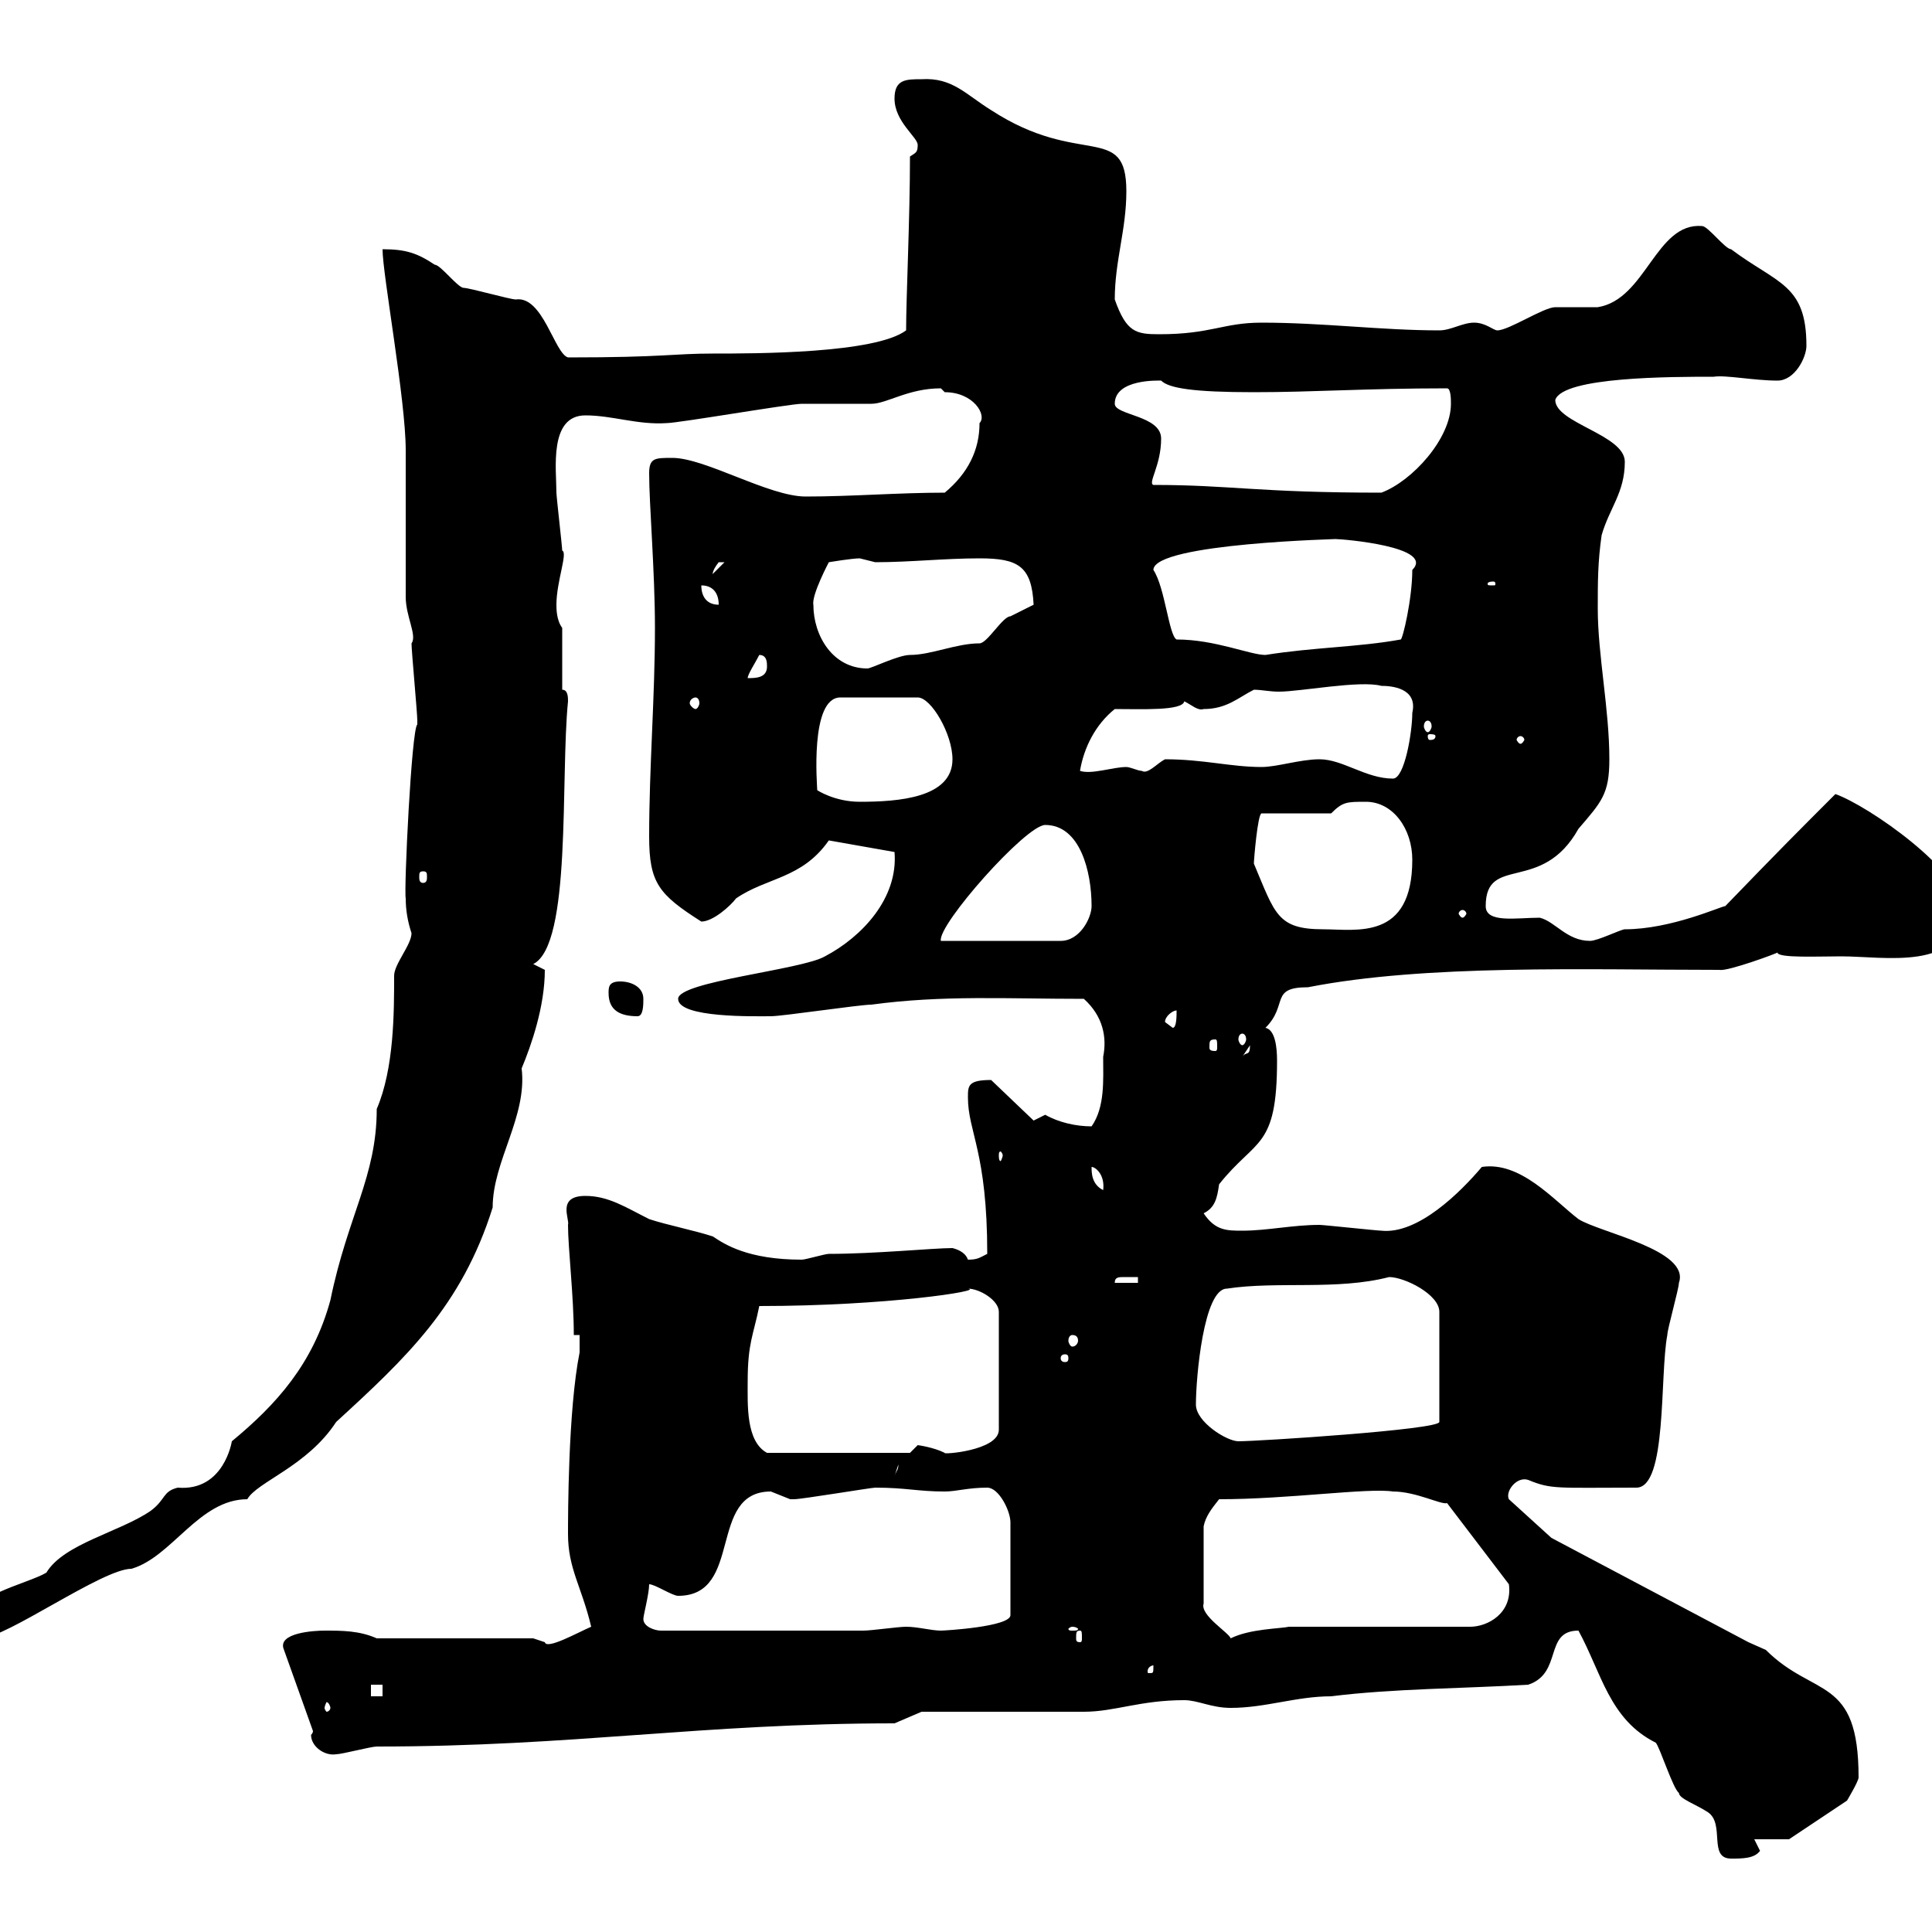 <svg xmlns="http://www.w3.org/2000/svg" xmlns:xlink="http://www.w3.org/1999/xlink" width="300" height="300"><path d="M257.10 270.60C257.70 271.20 259.80 277.80 260.70 278.40C260.70 279.30 263.40 280.20 265.20 281.40C267.90 283.20 265.20 288.60 268.80 288.60C270.60 288.60 272.40 288.60 273.30 287.40C273.30 287.40 272.40 285.60 272.40 285.60L277.80 285.60L286.80 279.60C286.80 279.60 288.60 276.60 288.60 276C288.60 260.10 281.70 263.70 274.20 256.20C274.20 256.20 271.50 255 271.50 255L240.90 238.80L234.30 232.80C233.70 231.60 235.50 229.20 237.30 229.80C240.90 231.30 241.80 231 254.10 231C258.90 231 257.70 213.60 258.90 207.30C258.90 206.40 260.70 200.10 260.70 199.20C262.50 194.10 248.40 191.40 245.10 189.30C241.20 186.30 236.10 180.30 230.10 181.20C226.80 185.10 220.20 191.70 214.50 191.10C213.90 191.10 205.50 190.20 204.90 190.20C200.70 190.20 196.80 191.10 192.90 191.10C190.50 191.10 188.70 191.10 186.90 188.40C188.70 187.50 189 186 189.30 183.90C195 176.70 198.30 178.50 198.30 164.70C198.30 162.60 198 159.90 196.50 159.60C200.10 156 197.10 153.30 203.10 153.30C221.40 149.70 246.60 150.60 267 150.60C268.20 150.90 276.30 147.90 276 147.90C276 148.80 282.30 148.50 285.90 148.50C292.50 148.50 304.80 150.90 304.80 141.30C304.80 135.30 290.10 125.10 285 123.30C279.30 129 276.30 132 267.90 140.70C267.30 140.70 259.50 144.30 252.30 144.30C251.70 144.30 248.10 146.10 246.90 146.10C243.30 146.10 241.50 143.10 239.10 142.50C235.50 142.50 230.70 143.40 230.70 140.70C230.70 132.60 239.40 138.90 245.10 128.70C248.70 124.50 249.90 123.30 249.90 117.90C249.90 110.10 248.10 101.70 248.10 94.50C248.10 90.30 248.10 87.30 248.70 83.10C249.90 78.90 252.30 76.50 252.30 71.70C252.30 67.50 241.50 65.70 241.50 62.10C242.70 58.50 259.50 58.50 266.10 58.50C267.90 58.20 272.40 59.10 276 59.10C278.70 59.10 280.50 55.50 280.50 53.70C280.50 44.10 276 44.10 268.80 38.70C267.90 38.70 265.20 35.10 264.30 35.10C257.10 34.50 255.60 46.50 248.10 47.70C246.90 47.70 242.70 47.70 241.50 47.70C239.70 47.70 234.30 51.30 232.50 51.30C231.90 51.30 230.70 50.10 228.90 50.10C227.10 50.10 225.30 51.30 223.50 51.30C214.50 51.30 205.50 50.10 195.90 50.10C189.90 50.10 188.10 51.90 180 51.90C176.40 51.90 174.90 51.60 173.10 46.50C173.10 40.50 174.90 35.70 174.90 29.70C174.90 18.90 167.70 26.10 153.90 17.10C150 14.70 147.90 12 143.10 12.30C140.70 12.30 138.90 12.30 138.90 15.30C138.90 18.90 142.50 21.30 142.50 22.50C142.50 23.70 142.20 23.70 141.30 24.30C141.30 33.90 140.70 46.20 140.70 51.30C135.90 54.90 117.30 54.90 110.70 54.90C104.40 54.90 103.20 55.50 88.20 55.50C86.10 54.90 84.30 45.90 80.10 46.50C79.20 46.50 72.90 44.70 72 44.70C71.10 44.70 68.40 41.10 67.50 41.10C64.80 39.30 63 38.70 59.40 38.70C59.40 42.60 63 62.10 63 69.90C63 71.70 63 90.90 63 92.70C63 95.70 64.80 98.70 63.90 99.90C63.90 101.10 64.80 110.70 64.80 111.90C64.80 111.90 64.80 111.90 64.80 112.50C63.90 113.10 62.70 138.30 63 139.50C63 141.30 63.30 143.10 63.90 144.90C63.90 146.70 61.20 149.70 61.20 151.50C61.20 157.20 61.20 165.90 58.50 172.20C58.50 182.70 54 188.70 51.30 201.90C48.60 211.80 42.90 218.10 36 223.80C36 223.80 34.80 231.60 27.60 231C25.20 231.60 25.80 232.80 23.40 234.60C18.60 237.90 9.90 239.70 7.20 244.20C4.20 246-5.40 247.80-5.40 252.60C-5.10 253.20-3.90 254.10-3 254.40C0.90 254.40 15.90 243.60 20.40 243.60C26.70 241.80 30.90 232.80 38.40 232.80C39.90 230.10 47.70 227.70 52.20 220.80C63 210.90 71.70 202.80 76.50 187.50C76.50 180.30 81.90 173.40 81 165.90C82.50 162.30 84.60 156.30 84.60 150.60C84.60 150.60 82.80 149.70 82.80 149.70C88.80 146.70 87 120.90 88.20 108.90C88.20 108.30 88.20 107.10 87.30 107.10L87.30 97.50C86.40 96.30 86.40 94.50 86.40 93.90C86.40 90.30 88.20 85.80 87.30 85.50C87.30 84.90 86.40 77.10 86.40 76.50C86.40 72.90 85.20 64.50 90.90 64.50C95.10 64.50 99 66 103.50 65.70C105.30 65.70 122.70 62.70 124.50 62.70C125.10 62.70 134.10 62.70 135.30 62.70C137.70 62.70 141 60.30 146.10 60.30C146.10 60.30 146.70 60.90 146.70 60.90C151.20 60.90 153.30 64.50 152.10 65.70C152.10 69.90 150.30 73.50 146.70 76.50C139.50 76.50 132.30 77.10 125.10 77.10C119.40 77.10 109.50 71.10 104.40 71.10C101.70 71.10 100.80 71.10 100.80 73.50C100.80 78.30 101.70 88.80 101.70 97.50C101.70 108.30 100.80 119.10 100.80 129.90C100.80 137.10 102.30 138.90 108.90 143.10C110.70 143.10 113.40 140.70 114.30 139.50C119.10 136.20 124.50 136.50 128.70 130.50L138.90 132.30C139.50 139.50 133.80 145.50 128.10 148.50C124.50 150.60 105.30 152.40 105.30 155.10C105.30 158.10 117.30 157.80 119.70 157.80C121.50 157.80 133.50 156 135.30 156C146.40 154.50 156.30 155.10 168.30 155.10C171.30 157.80 171.90 161.10 171.30 164.10C171.30 167.70 171.60 171.90 169.50 174.90C167.10 174.90 164.40 174.30 162.30 173.10C162.30 173.10 160.50 174 160.50 174L153.90 167.70C150.30 167.70 150.30 168.60 150.30 170.40C150.30 175.80 153.30 178.80 153.30 194.70C152.10 195.30 151.80 195.60 150.30 195.60C150 194.70 149.10 194.10 147.90 193.80C144.90 193.80 135.90 194.70 128.70 194.70C128.10 194.70 125.10 195.60 124.50 195.60C116.10 195.60 112.50 193.20 110.70 192C108 191.10 103.50 190.20 100.80 189.30C97.20 187.50 94.50 185.70 90.90 185.70C86.40 185.70 88.50 189.30 88.20 190.20C88.20 193.80 89.10 201.30 89.10 207.30L90 207.30L90 210C88.20 219 88.20 235.50 88.20 238.20C88.20 243.60 90.30 246.30 91.80 252.60C89.70 253.50 84.90 256.20 84.60 255C84.60 255 82.80 254.40 82.80 254.40L58.50 254.40C55.80 253.20 53.10 253.20 50.40 253.20C48.90 253.20 42.90 253.50 44.10 256.20L48.60 268.80C48.60 269.10 48.30 269.40 48.30 269.40C48.30 271.20 50.40 272.70 52.20 272.40C53.10 272.40 57.60 271.20 58.50 271.20C89.10 271.20 108.90 267.60 138.90 267.60L143.10 265.80L168.30 265.80C173.10 265.80 177 264 183.90 264C186 264 188.10 265.20 191.10 265.20C196.50 265.20 201.30 263.40 206.70 263.40C216.30 262.20 227.10 262.20 237.30 261.60C242.70 259.80 239.70 253.20 245.10 253.20C248.70 259.80 249.90 267 257.10 270.60ZM51.30 265.20C51.30 265.50 51 265.80 50.70 265.80C50.70 265.80 50.40 265.50 50.40 265.20C50.40 264.90 50.70 264.30 50.70 264.30C51 264.30 51.30 264.90 51.30 265.20ZM57.60 261.60L59.40 261.60L59.40 263.40L57.60 263.40ZM179.10 258.60C179.10 259.80 179.10 259.80 178.50 259.80C178.20 259.80 178.20 259.80 178.20 259.50C178.20 258.90 178.80 258.60 179.10 258.60C179.10 258.60 179.10 258.60 179.10 258.60ZM167.70 253.20C168 253.20 168 253.50 168 254.40C168 254.70 168 255 167.70 255C167.10 255 167.10 254.70 167.10 254.40C167.10 253.50 167.10 253.20 167.70 253.20ZM189.30 232.80C200.10 232.80 212.40 231 216.30 231.60C219.90 231.60 223.80 233.70 224.70 233.40L234.30 246C234.90 250.50 231 252.60 228.30 252.60L200.10 252.60C198.90 252.90 194.10 252.90 191.10 254.40C190.80 253.50 186.30 250.80 186.90 249L186.90 237C187.20 235.50 188.10 234.30 189.30 232.80ZM99.90 251.40C99.90 250.80 100.80 247.50 100.80 246C101.70 246 104.40 247.80 105.30 247.80C115.50 247.80 109.80 231.60 119.70 231.60C119.70 231.60 122.70 232.80 122.70 232.80C123.30 232.80 123.30 232.80 123.30 232.80C124.50 232.80 135.30 231 135.90 231C140.70 231 142.50 231.60 146.70 231.60C148.50 231.60 150.30 231 153.30 231C155.10 231 156.90 234.60 156.90 236.40L156.90 250.80C156.90 252.60 146.70 253.20 146.10 253.20C144.60 253.20 142.50 252.60 140.70 252.60C139.50 252.60 135.30 253.20 134.10 253.20L102.60 253.20C101.70 253.20 99.90 252.60 99.90 251.40ZM166.50 252.60C167.10 252.60 167.40 252.90 167.40 252.90C167.40 253.20 167.10 253.20 166.50 253.20C166.20 253.20 165.90 253.20 165.90 252.90C165.90 252.90 166.20 252.60 166.50 252.60ZM139.50 227.40C139.50 228.30 139.20 228.30 138.90 229.20ZM116.10 214.50C116.10 208.50 117 207.30 117.90 202.80C137.70 202.80 153 200.40 150.30 200.10C152.10 200.10 155.10 201.90 155.10 203.70L155.10 222C155.10 225.30 146.10 225.90 146.70 225.60C144.90 224.70 142.50 224.40 142.50 224.40C142.50 224.40 141.30 225.60 141.30 225.60L119.10 225.60C115.80 223.80 116.10 218.10 116.10 214.50ZM185.70 218.10C185.70 213.90 186.90 200.10 190.50 200.10C198.30 198.90 207.60 200.40 215.70 198.30C218.10 198.30 223.50 201 223.50 203.70L223.50 220.80C223.50 222 195.30 223.80 192.30 223.80C190.50 223.80 185.70 220.80 185.70 218.10ZM165.90 210.90C165.90 211.50 165.60 211.50 165.30 211.50C165.30 211.50 164.70 211.50 164.70 210.90C164.70 210.30 165.30 210.30 165.30 210.30C165.60 210.30 165.90 210.30 165.90 210.90ZM166.50 207.30C167.10 207.30 167.40 207.60 167.40 208.20C167.40 208.50 167.10 209.10 166.50 209.10C166.20 209.10 165.90 208.50 165.90 208.20C165.90 207.60 166.20 207.30 166.50 207.30ZM176.70 198.30L176.70 199.20L173.10 199.20C173.10 198.30 173.70 198.30 174.60 198.30C175.20 198.30 176.40 198.30 176.70 198.30ZM169.50 181.20C170.10 181.20 171.60 182.40 171.30 184.80C169.50 183.90 169.50 182.10 169.50 181.20ZM155.70 179.40C155.70 179.70 155.40 180.30 155.40 180.30C155.10 180.30 155.10 179.70 155.10 179.40C155.10 179.10 155.10 178.80 155.40 178.80C155.40 178.80 155.70 179.10 155.70 179.40ZM194.10 162.30C194.10 164.10 193.50 163.20 192.90 164.10ZM188.70 161.40C189 161.40 189 161.70 189 162.60C189 162.90 189 163.20 188.70 163.20C187.80 163.20 187.80 162.90 187.80 162.60C187.80 161.70 187.80 161.40 188.70 161.40ZM192.90 160.50C193.20 160.50 193.50 160.80 193.50 161.40C193.50 161.70 193.20 162.30 192.90 162.30C192.60 162.30 192.30 161.70 192.30 161.40C192.30 160.80 192.60 160.50 192.90 160.50ZM180.90 158.70C180.90 157.80 182.10 156.90 182.70 156.90C182.70 157.80 182.70 159.60 182.10 159.60C182.10 159.60 180.90 158.70 180.90 158.70ZM94.50 154.20C94.50 156.90 96.30 157.80 99 157.80C99.90 157.80 99.90 156 99.90 155.10C99.90 153.30 98.10 152.40 96.30 152.40C94.50 152.40 94.50 153.30 94.50 154.20ZM162.30 128.10C167.70 128.10 169.50 135.30 169.50 140.70C169.50 142.50 167.70 146.10 164.70 146.10L146.10 146.10C145.50 143.70 159.30 128.10 162.30 128.10ZM194.70 134.10C194.70 133.50 195.30 126.30 195.90 126.30L206.70 126.30C208.50 124.50 209.10 124.50 212.10 124.50C216.30 124.50 219.30 128.70 219.30 133.50C219.30 146.10 210.60 144.30 205.50 144.30C198.30 144.30 198 141.90 194.70 134.10ZM227.10 141.30C227.40 141.30 227.70 141.60 227.70 141.90C227.70 141.90 227.40 142.50 227.10 142.50C226.80 142.50 226.50 141.90 226.50 141.90C226.50 141.60 226.80 141.30 227.10 141.30ZM65.70 135.30C66.30 135.30 66.30 135.60 66.30 136.20C66.30 136.50 66.30 137.10 65.70 137.10C65.10 137.10 65.10 136.50 65.10 136.20C65.10 135.60 65.10 135.30 65.70 135.30ZM126.90 122.70C126.90 122.10 125.70 108.30 130.50 108.30L142.50 108.30C144.60 108.30 147.90 114 147.90 117.90C147.90 123.90 139.50 124.50 133.50 124.50C129.60 124.50 126.90 122.70 126.90 122.70ZM204.90 117.90C201.90 117.90 198.30 119.10 195.90 119.10C191.10 119.10 186.90 117.90 180.90 117.90C179.70 118.50 178.20 120.30 177.30 119.70C176.70 119.70 175.50 119.10 174.90 119.10C172.80 119.10 169.50 120.30 167.70 119.70C168.30 116.10 170.10 112.50 173.10 110.10C177.30 110.10 183.60 110.40 183.90 108.90C185.10 109.50 186 110.40 186.90 110.10C190.50 110.10 192.30 108.30 194.70 107.10C195.90 107.10 197.10 107.40 198.60 107.40C201.90 107.40 211.20 105.60 214.50 106.50C216 106.50 220.20 106.80 219.30 110.70C219.30 113.70 218.10 120.90 216.30 120.90C212.10 120.90 208.50 117.90 204.90 117.90ZM236.10 114.30C236.40 114.30 236.70 114.60 236.70 114.90C236.70 114.90 236.40 115.50 236.10 115.50C235.80 115.50 235.50 114.90 235.50 114.90C235.50 114.60 235.80 114.30 236.10 114.30ZM222.90 114.30C222.90 114.90 222.30 114.90 222 114.90C222 114.90 221.70 114.90 221.70 114.30C221.70 114 222 114 222 114C222.30 114 222.90 114 222.90 114.30ZM221.70 111.90C222 111.90 222.30 112.20 222.30 112.80C222.30 113.10 222 113.70 221.70 113.70C221.40 113.70 221.10 113.10 221.10 112.80C221.10 112.20 221.40 111.90 221.70 111.90ZM108 108.30C108.30 108.30 108.60 108.60 108.60 109.20C108.60 109.50 108.30 110.10 108 110.10C107.70 110.10 107.10 109.50 107.10 109.20C107.10 108.60 107.70 108.30 108 108.30ZM117.90 101.70C119.10 101.70 119.10 102.90 119.10 103.50C119.10 105.30 117.30 105.30 116.10 105.30C116.10 104.70 117.30 102.90 117.90 101.70ZM126.30 93.90C126 92.40 128.70 87.30 128.70 87.30C128.70 87.30 132.30 86.70 133.50 86.70C133.50 86.70 135.90 87.30 135.90 87.30C141.30 87.30 146.70 86.70 152.10 86.70C158.10 86.70 160.20 87.90 160.50 93.90C160.50 93.90 156.90 95.70 156.90 95.70C155.70 95.70 153.30 99.90 152.10 99.90C148.50 99.90 144.60 101.70 141.30 101.70C139.50 101.70 135.30 103.80 134.70 103.80C129.30 103.80 126.30 98.70 126.30 93.90ZM182.70 99.30C181.50 98.70 180.90 91.20 179.10 88.50C179.10 84.30 208.80 83.70 207.30 83.70C208.50 83.70 222.90 84.90 219.30 88.50C219.30 93 217.80 99.30 217.50 99.30C210.90 100.50 204 100.50 196.50 101.70C194.10 101.70 188.70 99.30 182.70 99.30ZM108.90 90.90C110.70 90.90 111.60 92.10 111.60 93.90C109.80 93.90 108.90 92.70 108.90 90.90ZM231.90 90.30C232.20 90.30 232.20 90.60 232.20 90.60C232.20 90.90 232.20 90.90 231.90 90.90C231 90.90 231 90.90 231 90.60C231 90.60 231 90.30 231.90 90.30ZM112.50 87.30C112.50 87.30 112.50 87.30 112.50 87.30L110.70 89.10C110.70 89.40 110.40 88.80 111.60 87.30C111.60 87.30 111.60 87.30 112.50 87.30ZM179.10 75.30C178.20 75 180.30 72.30 180.30 68.10C180.30 64.50 173.10 64.50 173.10 62.70C173.10 58.80 180 59.10 180.30 59.10C181.50 60.30 185.40 60.90 194.70 60.90C204 60.90 212.10 60.30 224.70 60.30C225.30 60.30 225.30 62.10 225.30 62.70C225.30 68.10 219.30 74.70 214.50 76.50C195.30 76.50 191.10 75.30 179.10 75.30Z"/></svg>